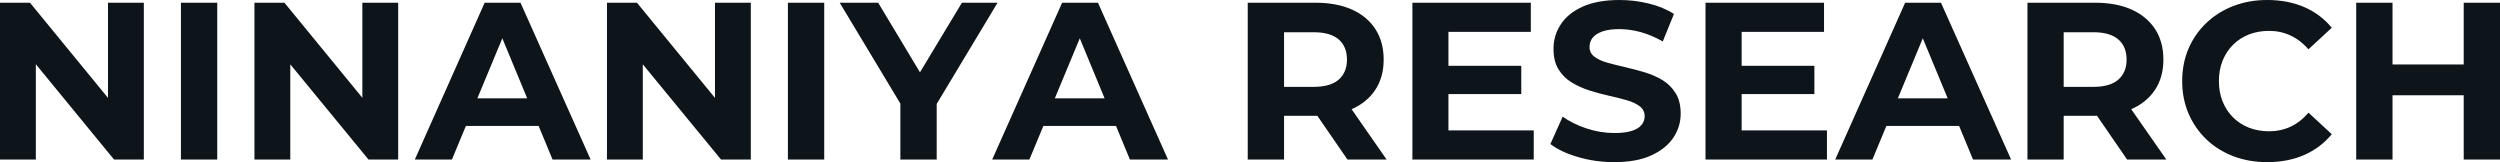 <svg xmlns="http://www.w3.org/2000/svg" fill="#0d141a" viewBox="0 0 256.726 16.652" height="100%" width="100%"><path preserveAspectRatio="none" d="M3.68 16.38L0 16.38L0 0.28L3.08 0.28L12.58 11.87L11.09 11.87L11.09 0.28L14.77 0.28L14.77 16.38L11.71 16.38L2.19 4.78L3.68 4.78L3.68 16.38ZM22.31 16.38L18.58 16.38L18.58 0.28L22.31 0.28L22.31 16.38ZM29.81 16.38L26.13 16.38L26.13 0.28L29.21 0.28L38.71 11.87L37.21 11.87L37.21 0.28L40.89 0.28L40.89 16.38L37.84 16.38L28.31 4.78L29.81 4.78L29.81 16.38ZM46.41 16.38L42.60 16.38L49.77 0.28L53.45 0.28L60.65 16.38L56.74 16.38L50.85 2.16L52.32 2.16L46.41 16.38ZM56.46 12.93L46.18 12.93L47.17 10.10L55.45 10.10L56.46 12.93ZM66.01 16.38L62.33 16.38L62.33 0.28L65.41 0.28L74.91 11.87L73.42 11.87L73.42 0.28L77.10 0.28L77.10 16.38L74.04 16.38L64.51 4.78L66.01 4.78L66.01 16.38ZM84.64 16.38L80.91 16.38L80.91 0.28L84.64 0.28L84.64 16.38ZM96.19 16.38L92.46 16.38L92.46 9.80L93.31 12.05L86.23 0.28L90.18 0.28L95.61 9.32L93.33 9.32L98.78 0.28L102.44 0.28L95.36 12.05L96.19 9.80L96.19 16.38ZM105.71 16.38L101.89 16.38L109.07 0.28L112.75 0.28L119.94 16.38L116.03 16.38L110.15 2.16L111.62 2.16L105.71 16.38ZM115.76 12.93L105.48 12.93L106.47 10.10L114.75 10.10L115.76 12.93ZM131.86 16.38L128.13 16.38L128.13 0.28L135.10 0.28Q137.26 0.28 138.83 0.98Q140.39 1.68 141.24 2.99Q142.09 4.30 142.09 6.12L142.09 6.12Q142.09 7.91 141.24 9.21Q140.39 10.51 138.83 11.20Q137.26 11.89 135.10 11.89L135.10 11.89L130.20 11.89L131.86 10.26L131.86 16.38ZM142.39 16.38L138.37 16.38L134.34 10.53L138.32 10.53L142.39 16.38ZM131.86 1.54L131.86 10.67L130.20 8.92L134.89 8.92Q136.62 8.92 137.47 8.18Q138.32 7.43 138.32 6.12L138.32 6.12Q138.32 4.78 137.47 4.05Q136.62 3.31 134.89 3.31L134.89 3.31L130.20 3.31L131.86 1.54ZM148.47 9.66L148.47 6.76L156.22 6.76L156.22 9.66L148.47 9.66ZM148.74 3.27L148.74 13.39L157.50 13.39L157.50 16.38L145.04 16.38L145.04 0.28L157.20 0.28L157.20 3.27L148.74 3.27ZM165.76 16.65L165.76 16.65Q163.83 16.65 162.06 16.13Q160.29 15.62 159.21 14.79L159.21 14.79L160.47 11.98Q161.51 12.72 162.92 13.19Q164.33 13.66 165.78 13.66L165.78 13.66Q166.89 13.66 167.57 13.44Q168.24 13.23 168.57 12.83Q168.89 12.44 168.89 11.94L168.89 11.94Q168.89 11.29 168.38 10.91Q167.88 10.53 167.05 10.29Q166.22 10.05 165.22 9.83Q164.22 9.61 163.22 9.29Q162.22 8.97 161.39 8.46Q160.56 7.96 160.05 7.13Q159.53 6.30 159.53 5.01L159.53 5.01Q159.53 3.63 160.28 2.50Q161.02 1.36 162.53 0.68Q164.04 0 166.31 0L166.31 0Q167.83 0 169.30 0.36Q170.77 0.71 171.90 1.43L171.90 1.43L170.75 4.26Q169.62 3.61 168.50 3.30Q167.37 2.99 166.29 2.99L166.29 2.99Q165.21 2.99 164.52 3.24Q163.83 3.50 163.53 3.90Q163.23 4.30 163.23 4.83L163.23 4.83Q163.23 5.45 163.74 5.83Q164.24 6.21 165.07 6.44Q165.90 6.67 166.90 6.90Q167.90 7.13 168.90 7.43Q169.90 7.73 170.73 8.23Q171.56 8.74 172.07 9.57Q172.59 10.40 172.59 11.66L172.59 11.66Q172.59 13.02 171.83 14.15Q171.07 15.27 169.57 15.96Q168.06 16.65 165.76 16.65ZM178.57 9.66L178.57 6.76L186.32 6.76L186.32 9.66L178.57 9.66ZM178.85 3.27L178.85 13.39L187.61 13.39L187.61 16.38L175.14 16.38L175.14 0.28L187.31 0.28L187.31 3.27L178.85 3.27ZM192.28 16.38L188.46 16.38L195.64 0.28L199.32 0.28L206.52 16.38L202.61 16.38L196.72 2.16L198.19 2.16L192.28 16.38ZM202.33 12.93L192.05 12.93L193.04 10.10L201.32 10.10L202.33 12.93ZM211.92 16.38L208.20 16.38L208.20 0.28L215.16 0.28Q217.33 0.28 218.89 0.98Q220.45 1.68 221.31 2.99Q222.16 4.30 222.16 6.12L222.16 6.12Q222.16 7.91 221.31 9.21Q220.45 10.51 218.89 11.20Q217.33 11.89 215.16 11.89L215.16 11.89L210.27 11.89L211.92 10.26L211.92 16.38ZM222.46 16.38L218.43 16.38L214.41 10.53L218.38 10.53L222.46 16.38ZM211.92 1.54L211.92 10.67L210.27 8.92L214.96 8.92Q216.68 8.92 217.53 8.18Q218.38 7.43 218.38 6.12L218.38 6.12Q218.38 4.78 217.53 4.05Q216.68 3.31 214.96 3.31L214.96 3.31L210.27 3.31L211.92 1.54ZM232.81 16.65L232.81 16.65Q230.94 16.65 229.34 16.04Q227.75 15.43 226.57 14.31Q225.40 13.18 224.74 11.66Q224.09 10.14 224.09 8.33L224.09 8.33Q224.09 6.51 224.74 4.99Q225.40 3.47 226.58 2.35Q227.77 1.22 229.36 0.61Q230.94 0 232.83 0L232.83 0Q234.92 0 236.61 0.72Q238.30 1.45 239.45 2.85L239.45 2.85L237.06 5.06Q236.23 4.12 235.22 3.65Q234.21 3.17 233.01 3.17L233.01 3.17Q231.89 3.17 230.94 3.54Q230.00 3.91 229.31 4.60Q228.62 5.29 228.24 6.23Q227.86 7.18 227.86 8.33L227.86 8.33Q227.86 9.48 228.24 10.42Q228.62 11.36 229.31 12.05Q230.00 12.74 230.94 13.11Q231.89 13.48 233.01 13.48L233.01 13.48Q234.21 13.48 235.22 13.01Q236.23 12.54 237.06 11.57L237.06 11.57L239.45 13.78Q238.30 15.18 236.61 15.92Q234.92 16.65 232.81 16.65ZM253 16.38L253 0.28L256.73 0.28L256.73 16.38L253 16.38ZM245.69 0.28L245.69 16.38L241.96 16.38L241.96 0.28L245.69 0.28ZM253.28 6.62L253.28 9.78L245.41 9.78L245.41 6.62L253.28 6.62Z"></path></svg>